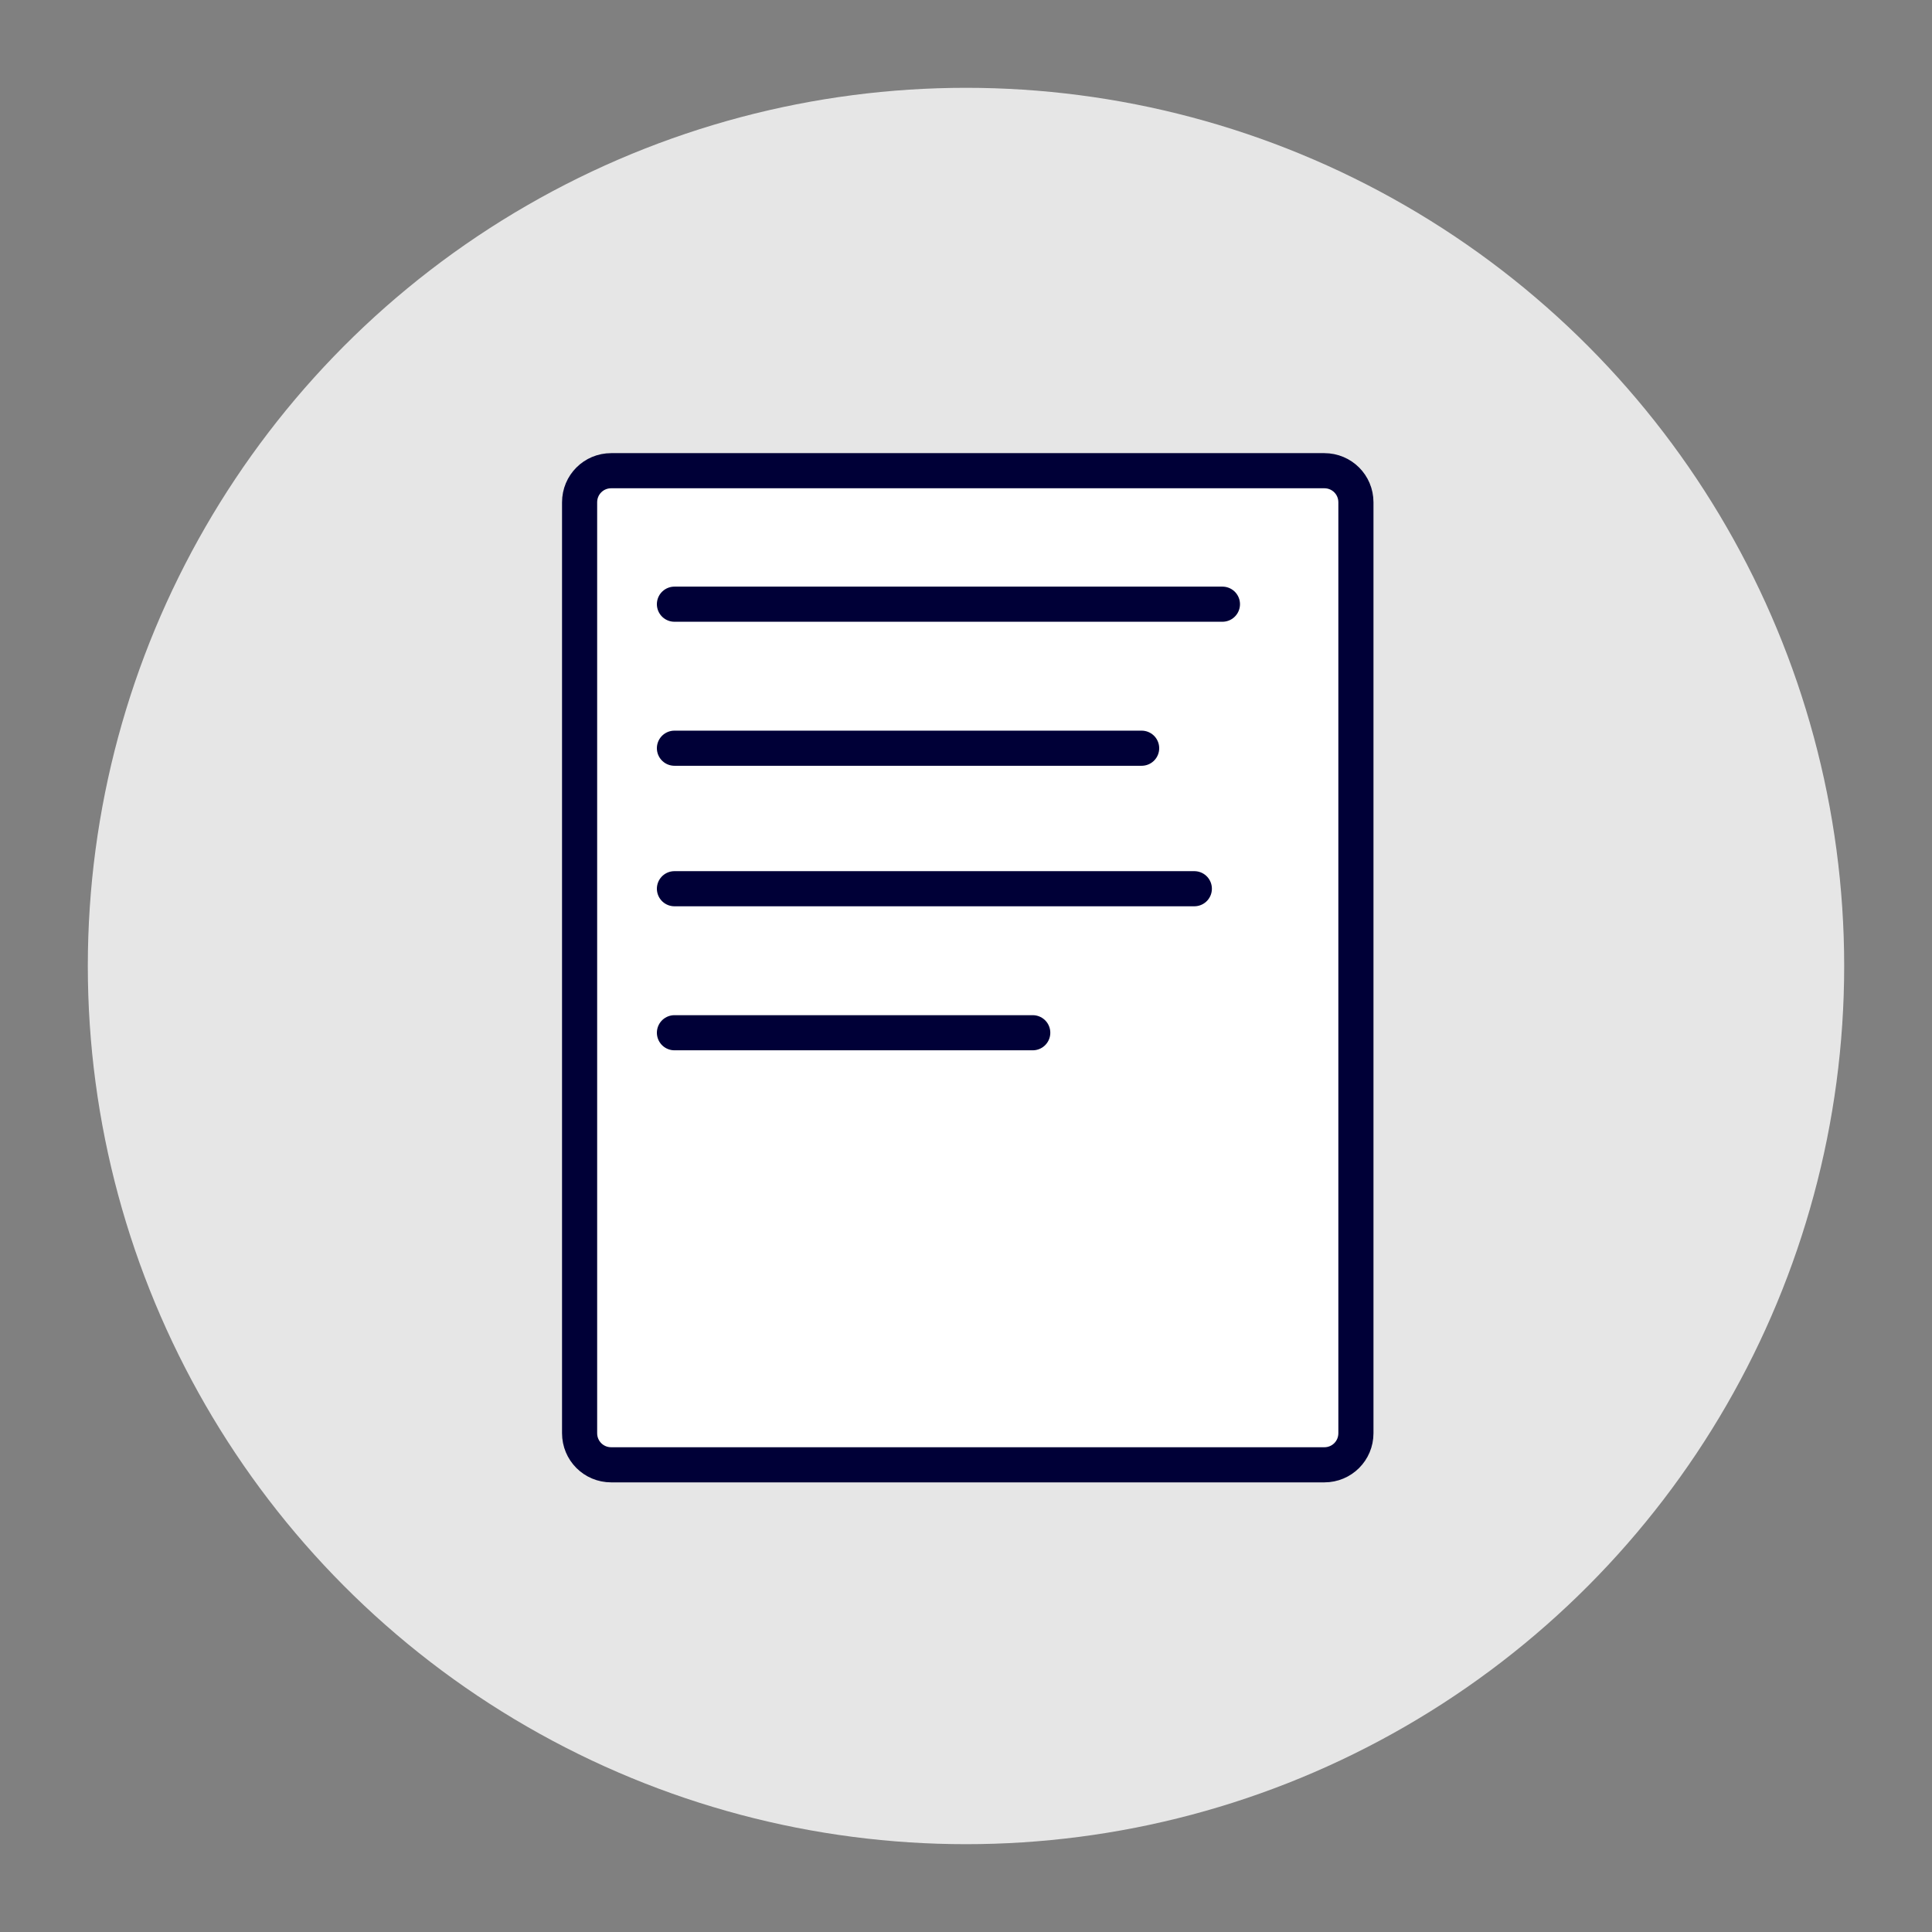 <svg xmlns="http://www.w3.org/2000/svg" xmlns:xlink="http://www.w3.org/1999/xlink" id="Calque_1" x="0px" y="0px" viewBox="0 0 55 55" style="enable-background:new 0 0 55 55;" xml:space="preserve"><rect x="0" y="0" width="55" height="55" fill="#808080" stroke="none"/> <style type="text/css"> .st0{fill:#E6E6E6;} .st1{fill:#FFFFFF;stroke:#000037;stroke-miterlimit:10;} .st2{fill:none;stroke:#000037;stroke-linecap:round;stroke-linejoin:round;stroke-miterlimit:10;} </style> <circle class="st0" cx="27.5" cy="27.5" r="25"></circle> <path id="Rectangle_755" class="st1" d="M17.4,13.4h20.3c0.5,0,0.9,0.4,0.9,0.9v26.5c0,0.5-0.4,0.9-0.9,0.9H17.4 c-0.5,0-0.9-0.4-0.9-0.9V14.3C16.5,13.8,16.9,13.4,17.4,13.4z"></path> <line class="st2" x1="19.2" y1="17.2" x2="34.8" y2="17.2"></line> <line class="st2" x1="32.5" y1="21.3" x2="19.2" y2="21.3"></line> <line class="st2" x1="19.2" y1="25.3" x2="34" y2="25.3"></line> <line class="st2" x1="29.4" y1="29.4" x2="19.2" y2="29.4"></line> </svg>